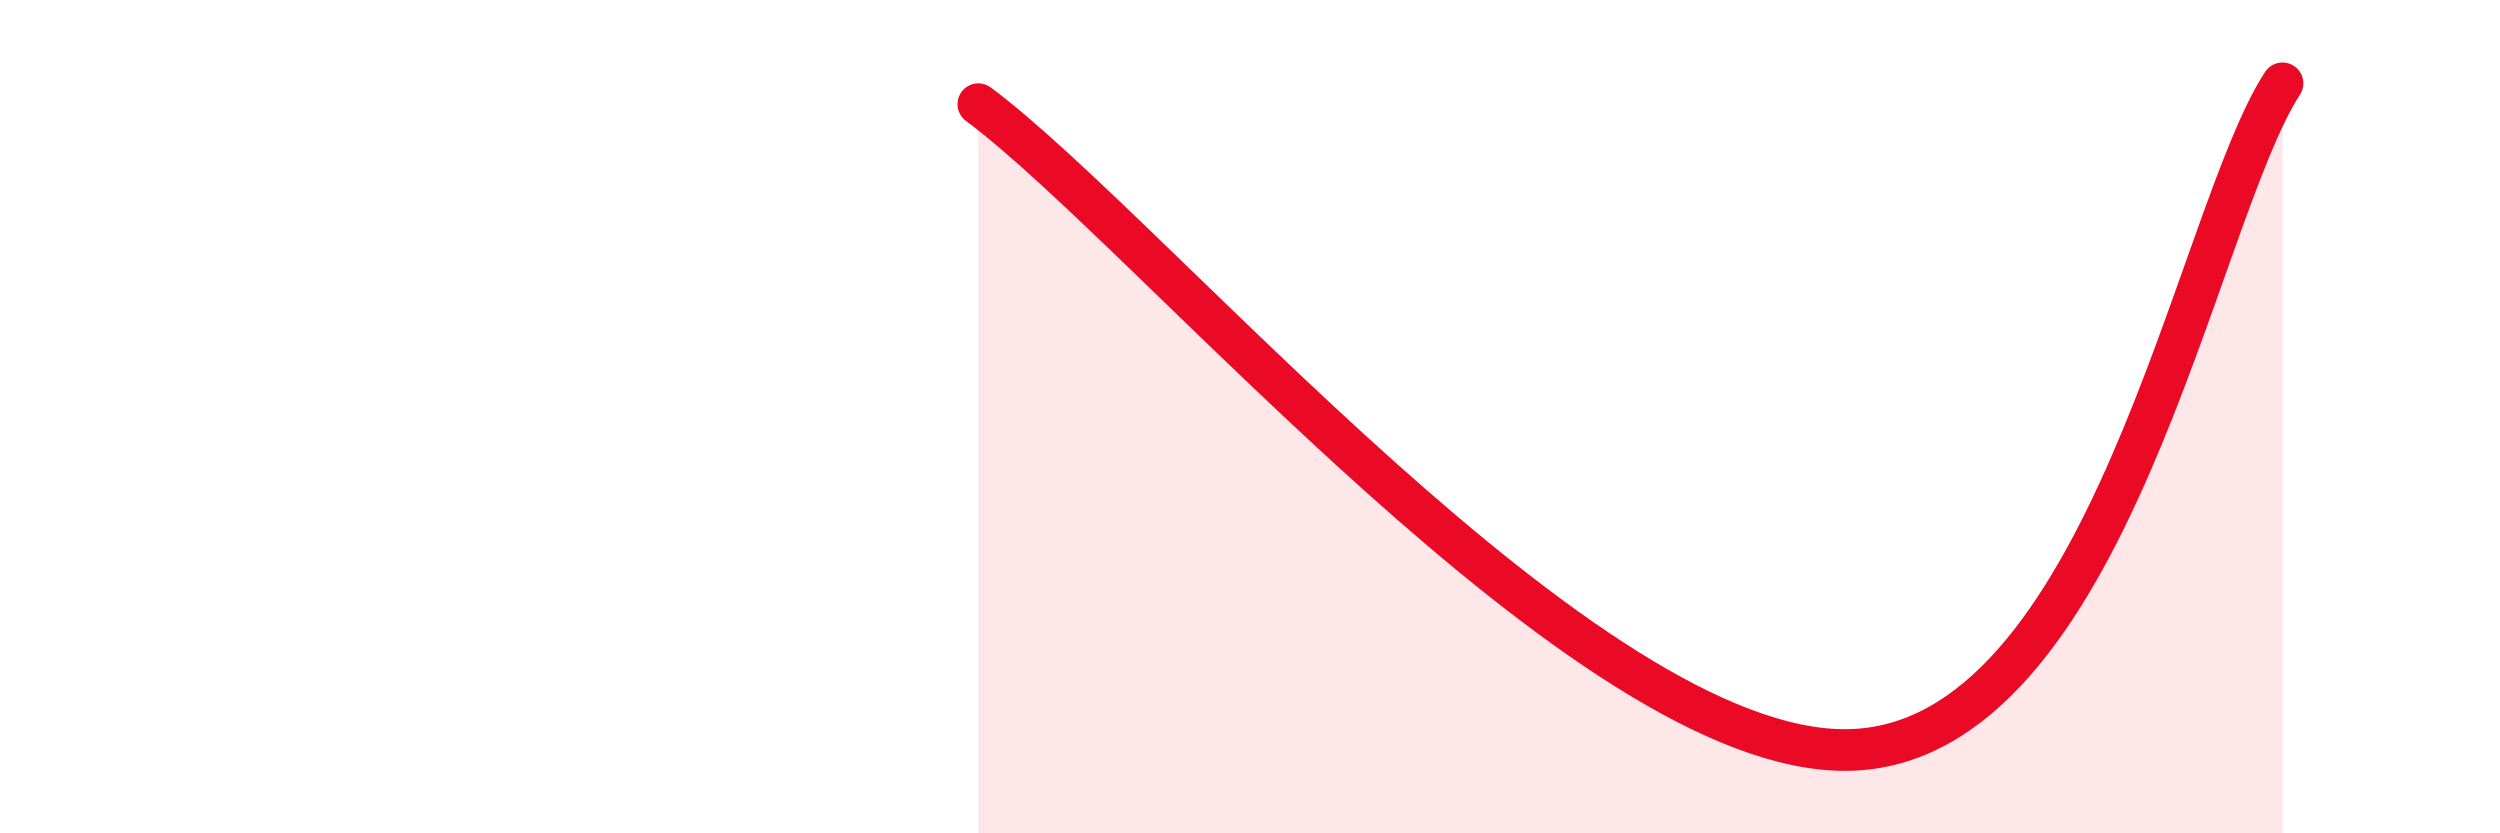 
    <svg width="60" height="20" viewBox="0 0 60 20" xmlns="http://www.w3.org/2000/svg">
      <path
        d="M 23.48,2.5 C 27.65,5.6 38.09,18.1 44.35,18 C 50.61,17.9 52.69,5.2 54.78,2L54.78 20L23.48 20Z"
        fill="#EB0A25"
        opacity="0.1"
        stroke-linecap="round"
        stroke-linejoin="round"
      />
      <path
        d="M 23.48,2.5 C 27.65,5.6 38.09,18.1 44.35,18 C 50.61,17.9 52.69,5.2 54.78,2"
        stroke="#EB0A25"
        stroke-width="1"
        fill="none"
        stroke-linecap="round"
        stroke-linejoin="round"
      />
    </svg>
  